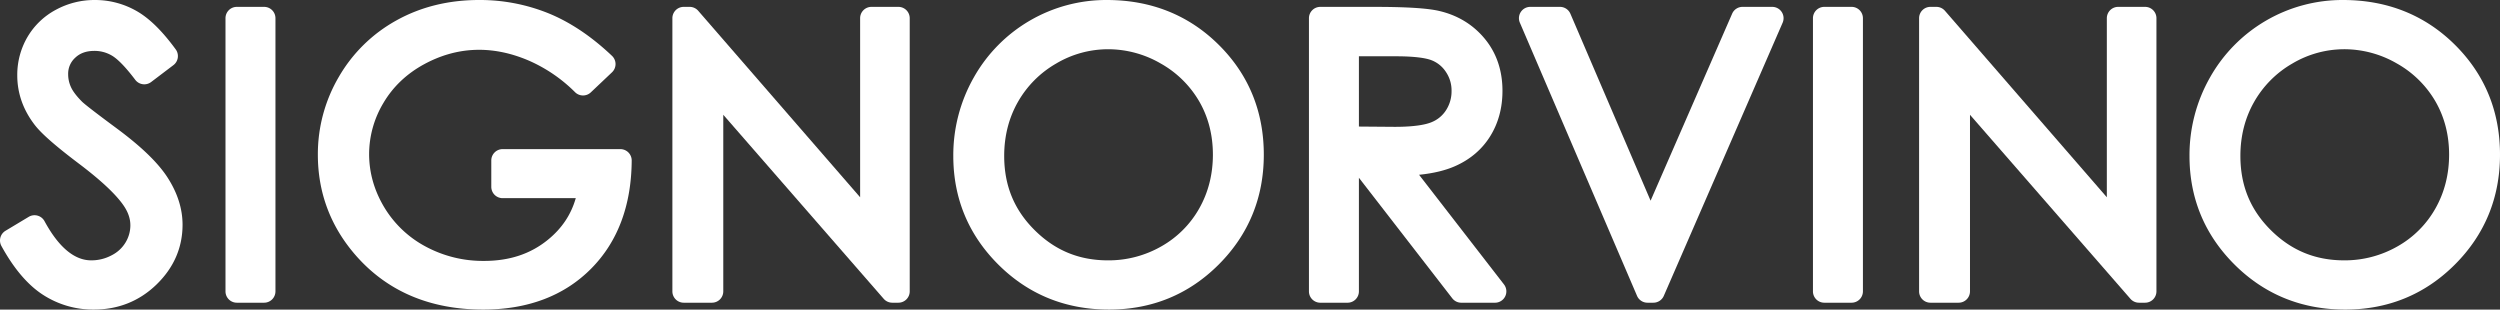 <svg xmlns="http://www.w3.org/2000/svg" width="2532.127" height="313.557"><rect width="100%" height="100%" fill="#333333" stroke="none"/><defs><clipPath id="clip-path"><path id="Rettangolo_3344" data-name="Rettangolo 3344" fill="none" d="M0 0h2532.127v313.557H0z"/></clipPath></defs><g id="Raggruppa_7896" data-name="Raggruppa 7896"><g id="Raggruppa_7895" data-name="Raggruppa 7895" transform="translate(0 -.001)" clip-path="url(#clip-path)" fill="#fff"><path id="Tracciato_4170" data-name="Tracciato 4170" d="M117.614 129.584c-25.809-19.077-32.751-24.892-34.441-26.53-5.613-5.613-9.437-10.654-11.361-14.989a30.955 30.955 0 01-2.772-12.826 21.755 21.755 0 017.085-16.717c4.906-4.7 11.263-6.972 19.43-6.972a34.326 34.326 0 0118.084 4.95c4.14 2.479 11.548 8.708 23.344 24.336a11.492 11.492 0 0016.1 2.239l22.57-17.116a11.489 11.489 0 002.329-15.928c-13.765-18.806-26.718-31.511-39.6-38.844A84.557 84.557 0 0096.118 0a81.925 81.925 0 00-39.633 9.955A73.393 73.393 0 0027.7 37.68a75.874 75.874 0 00-10.21 38.686c0 17.656 5.71 34.208 16.86 49.062 6.462 8.911 20.9 21.691 45.456 40.234 21.879 16.5 36.988 30.572 44.923 41.835 4.914 6.98 7.311 13.734 7.311 20.662a33.441 33.441 0 01-4.824 17.326 34.4 34.4 0 01-14.1 13.058 43.171 43.171 0 01-20.76 5.147c-17.063 0-32.969-13.351-47.282-39.7a11.47 11.47 0 00-16-4.358l-23.5 14.11A11.482 11.482 0 001.412 249.1c12.4 22.63 26.387 39.16 41.579 49.123a93.194 93.194 0 0052 15.327c24.8 0 46.192-8.558 63.578-25.433 17.469-16.973 26.334-37.334 26.334-60.528 0-16.094-5.109-32.165-15.192-47.785-9.745-15.109-26.793-31.534-52.1-50.22" transform="translate(.001 .004)"/><path id="Tracciato_4171" data-name="Tracciato 4171" d="M69.527.926h-27.65A11.486 11.486 0 0030.4 12.414V289.08a11.484 11.484 0 0011.48 11.48h27.647a11.484 11.484 0 0011.48-11.48V12.414A11.486 11.486 0 0069.527.926" transform="translate(197.988 6.035)"/><path id="Tracciato_4172" data-name="Tracciato 4172" d="M349.245 151.034H229.993a11.479 11.479 0 00-11.48 11.48v26.71a11.479 11.479 0 0011.48 11.48h74.082c-4.8 16.777-14.08 30.625-28.115 42.06-17.739 14.463-38.987 21.5-64.961 21.5a122.352 122.352 0 01-59.221-14.681 108.223 108.223 0 01-41.895-39.994c-10.023-16.853-15.109-34.847-15.109-53.473a101.046 101.046 0 0114.568-51.985c9.67-16.349 23.532-29.513 41.211-39.107 32.157-17.454 67.831-19.9 105.683-3.764a153.161 153.161 0 0147.148 32.14 11.47 11.47 0 0015.943.143l21.443-20.31a11.461 11.461 0 00.008-16.657c-20.624-19.587-42.21-34.058-64.119-43.022A185.307 185.307 0 00206.1 0c-30.79 0-58.86 6.912-83.436 20.534a152.367 152.367 0 00-58.5 57.2 154.635 154.635 0 00-21.316 78.951c0 37.883 12.5 71.715 37.176 100.567 31.977 37.364 75.8 56.3 130.222 56.3 45.1 0 81.768-13.817 109.019-41.076 27.229-27.221 41.173-64.194 41.459-109.891a11.48 11.48 0 00-11.48-11.548" transform="translate(279.092 .004)"/><path id="Tracciato_4173" data-name="Tracciato 4173" d="M319.545.926h-27.274a11.486 11.486 0 00-11.48 11.488v181.343L116.8 4.878a11.482 11.482 0 00-8.67-3.952h-6.011a11.486 11.486 0 00-11.48 11.488V289.08a11.484 11.484 0 0011.48 11.48h28.588a11.484 11.484 0 0011.48-11.48V110.216l162.497 186.407a11.474 11.474 0 008.655 3.937h6.206a11.484 11.484 0 0011.48-11.48V12.414A11.486 11.486 0 00319.545.926" transform="translate(590.387 6.035)"/><path id="Tracciato_4174" data-name="Tracciato 4174" d="M391.449 156.587c0 19.978-4.658 38.341-13.862 54.577a100.957 100.957 0 01-38.461 38.416 107.462 107.462 0 01-53.932 14.12c-29.28 0-53.593-10.023-74.33-30.647-20.729-20.587-30.8-45.163-30.8-75.141 0-20.083 4.688-38.506 13.937-54.735a104.252 104.252 0 0138.754-38.859 103.034 103.034 0 0152.443-14.448 106.191 106.191 0 0153.432 14.467 103.862 103.862 0 0139 38.416c9.174 15.9 13.817 34.028 13.817 53.833M283.97 0a153.947 153.947 0 00-134.678 78.425A159.463 159.463 0 00128.51 158c0 42.856 15.387 79.9 45.727 110.086 30.324 30.166 68 45.464 111.987 45.464 43.5 0 80.9-15.365 111.168-45.681s45.614-67.718 45.614-111.183c0-43.856-15.395-81.348-45.757-111.409C366.925 15.237 328.81 0 283.97 0" transform="translate(837.036 .004)"/><path id="Tracciato_4175" data-name="Tracciato 4175" d="M263.339 122.434l-36.282-.293V50.966h37.319c21.684 0 31.782 2.216 36.425 4.072a30.486 30.486 0 0114.478 11.946 33.3 33.3 0 015.62 18.964 35.251 35.251 0 01-5.605 19.648 31.2 31.2 0 01-15.3 12.375c-5.132 2.036-15.673 4.463-36.65 4.463m24.636 48.552c14.546-1.465 26.65-4.388 36.643-8.821 15.26-6.762 27.2-16.965 35.486-30.339 8.2-13.224 12.352-28.626 12.352-45.779 0-20.737-6.078-38.574-18.077-53.015-11.884-14.291-27.467-23.72-46.318-28.048C296.2 2.257 274.932.927 243.045.927h-55.111a11.479 11.479 0 00-11.48 11.48v276.674a11.484 11.484 0 0011.48 11.48h27.649a11.478 11.478 0 0011.473-11.48V174.006l94.579 122.108a11.505 11.505 0 009.076 4.448h34.209a11.483 11.483 0 009.08-18.514z" transform="translate(1149.314 6.042)"/><path id="Tracciato_4176" data-name="Tracciato 4176" d="M461.316.926h-30.091a11.459 11.459 0 00-10.519 6.9l-82.595 189.41-81.22-189.353A11.491 11.491 0 00246.335.926h-30.091A11.479 11.479 0 00205.7 16.937l118.677 276.681a11.487 11.487 0 0010.549 6.942h6.018a11.494 11.494 0 0010.526-6.89L471.842 16.99A11.483 11.483 0 00461.316.926" transform="translate(1333.694 6.035)"/><path id="Tracciato_4177" data-name="Tracciato 4177" d="M283.527.926H255.87a11.479 11.479 0 00-11.47 11.488V289.08a11.478 11.478 0 0011.473 11.48h27.657a11.484 11.484 0 0011.48-11.48V12.414A11.486 11.486 0 00283.527.926" transform="translate(1591.854 6.035)"/><path id="Tracciato_4178" data-name="Tracciato 4178" d="M487.617.926h-27.281a11.486 11.486 0 00-11.48 11.488v181.343L284.875 4.878A11.494 11.494 0 00276.2.926h-6.018a11.486 11.486 0 00-11.481 11.488V289.08a11.484 11.484 0 0011.481 11.48h28.588a11.484 11.484 0 0011.48-11.48V110.216l162.498 186.407a11.5 11.5 0 008.656 3.937h6.214a11.484 11.484 0 0011.48-11.48V12.414A11.486 11.486 0 00487.617.926" transform="translate(1685.054 6.035)"/><path id="Tracciato_4179" data-name="Tracciato 4179" d="M558.1 156.587c0 19.978-4.666 38.341-13.869 54.577a100.909 100.909 0 01-38.461 38.416 107.454 107.454 0 01-53.931 14.11c-29.272 0-53.585-10.023-74.33-30.64-20.729-20.594-30.8-45.171-30.8-75.141 0-20.091 4.688-38.506 13.945-54.743A104.272 104.272 0 01399.405 64.3a103.053 103.053 0 0152.436-14.441 106.247 106.247 0 0153.443 14.478 103.824 103.824 0 0138.995 38.408c9.174 15.906 13.824 34.028 13.824 53.841m5.8-111.318C533.565 15.237 495.457 0 450.617 0a153.947 153.947 0 00-134.678 78.425A159.422 159.422 0 00295.157 158c0 42.849 15.387 79.882 45.734 110.079 30.324 30.174 68 45.471 111.98 45.471 43.5 0 80.9-15.372 111.168-45.689s45.614-67.718 45.614-111.176c0-43.871-15.4-81.348-45.749-111.416" transform="translate(1922.474 .004)"/></g></g></svg>